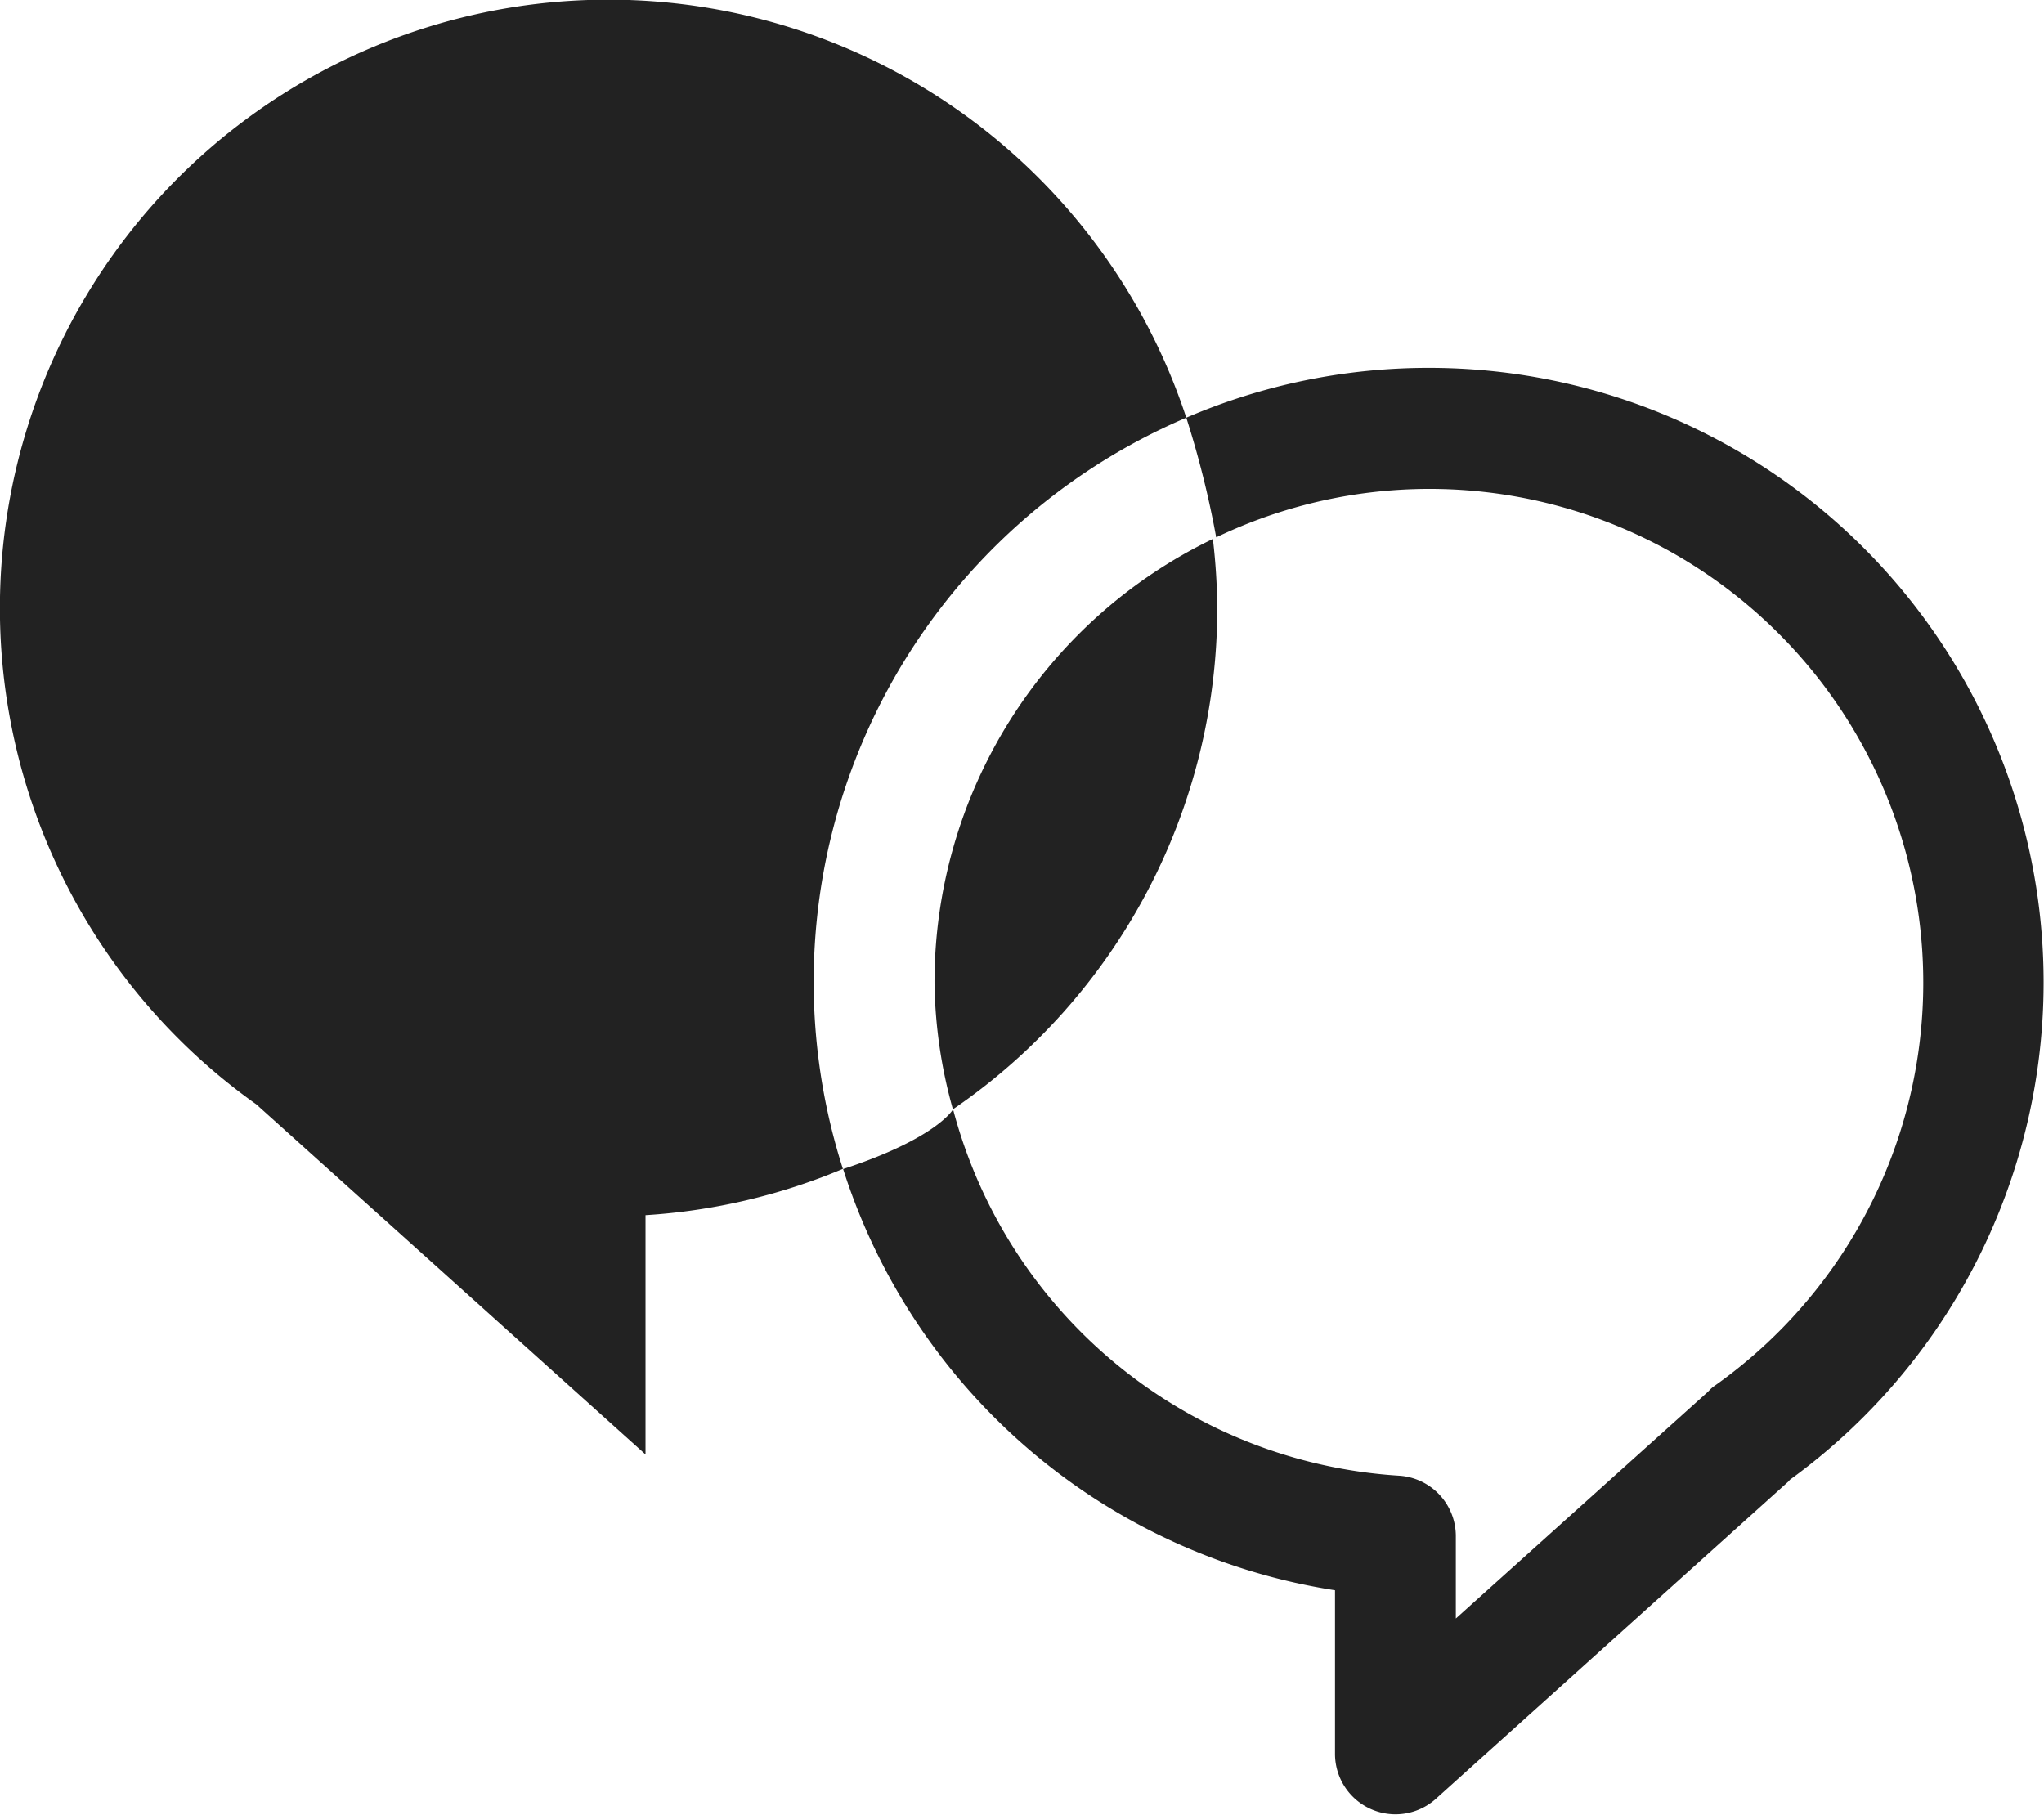 <svg xmlns="http://www.w3.org/2000/svg" xmlns:xlink="http://www.w3.org/1999/xlink" width="35.322" height="31.359" viewBox="0 0 35.322 31.359"><defs><clipPath id="clip-path"><rect id="Rechteck_60" data-name="Rechteck 60" width="35.322" height="31.359" fill="#222"></rect></clipPath></defs><g id="Gruppe_82" data-name="Gruppe 82" transform="translate(0 0)"><g id="Gruppe_82-2" data-name="Gruppe 82" transform="translate(0 0)" clip-path="url(#clip-path)"><path id="Pfad_51" data-name="Pfad 51" d="M20.5,7.218A10.515,10.515,0,1,0,4.47,19.114l-.009,0,6.694,6.021V21a10.482,10.482,0,0,0,3.411-.8A10.6,10.6,0,0,1,20.5,7.218m.461,2.095a8.505,8.505,0,0,0-4.812,7.675,8.435,8.435,0,0,0,.318,2.183,10.481,10.481,0,0,0,4.568-8.653,10.7,10.7,0,0,0-.075-1.2" transform="translate(0 0)" fill="#222"></path><path id="Pfad_52" data-name="Pfad 52" d="M19.882,4.258a10.591,10.591,0,0,0-4.191.861,16.63,16.63,0,0,1,.517,2.068A8.533,8.533,0,0,1,24.792,21.87a.887.887,0,0,0-.085.082l0,0-4.358,3.919V24.447a1.046,1.046,0,0,0-.982-1.044,8.52,8.52,0,0,1-7.706-6.331s-.278.5-1.9,1.032a10.632,10.632,0,0,0,8.5,7.279v2.832A1.045,1.045,0,0,0,20,28.991L26.1,23.5c.009-.007.013-.018.022-.027A10.619,10.619,0,0,0,19.882,4.258" transform="translate(4.809 2.099)" fill="#222"></path></g></g></svg>